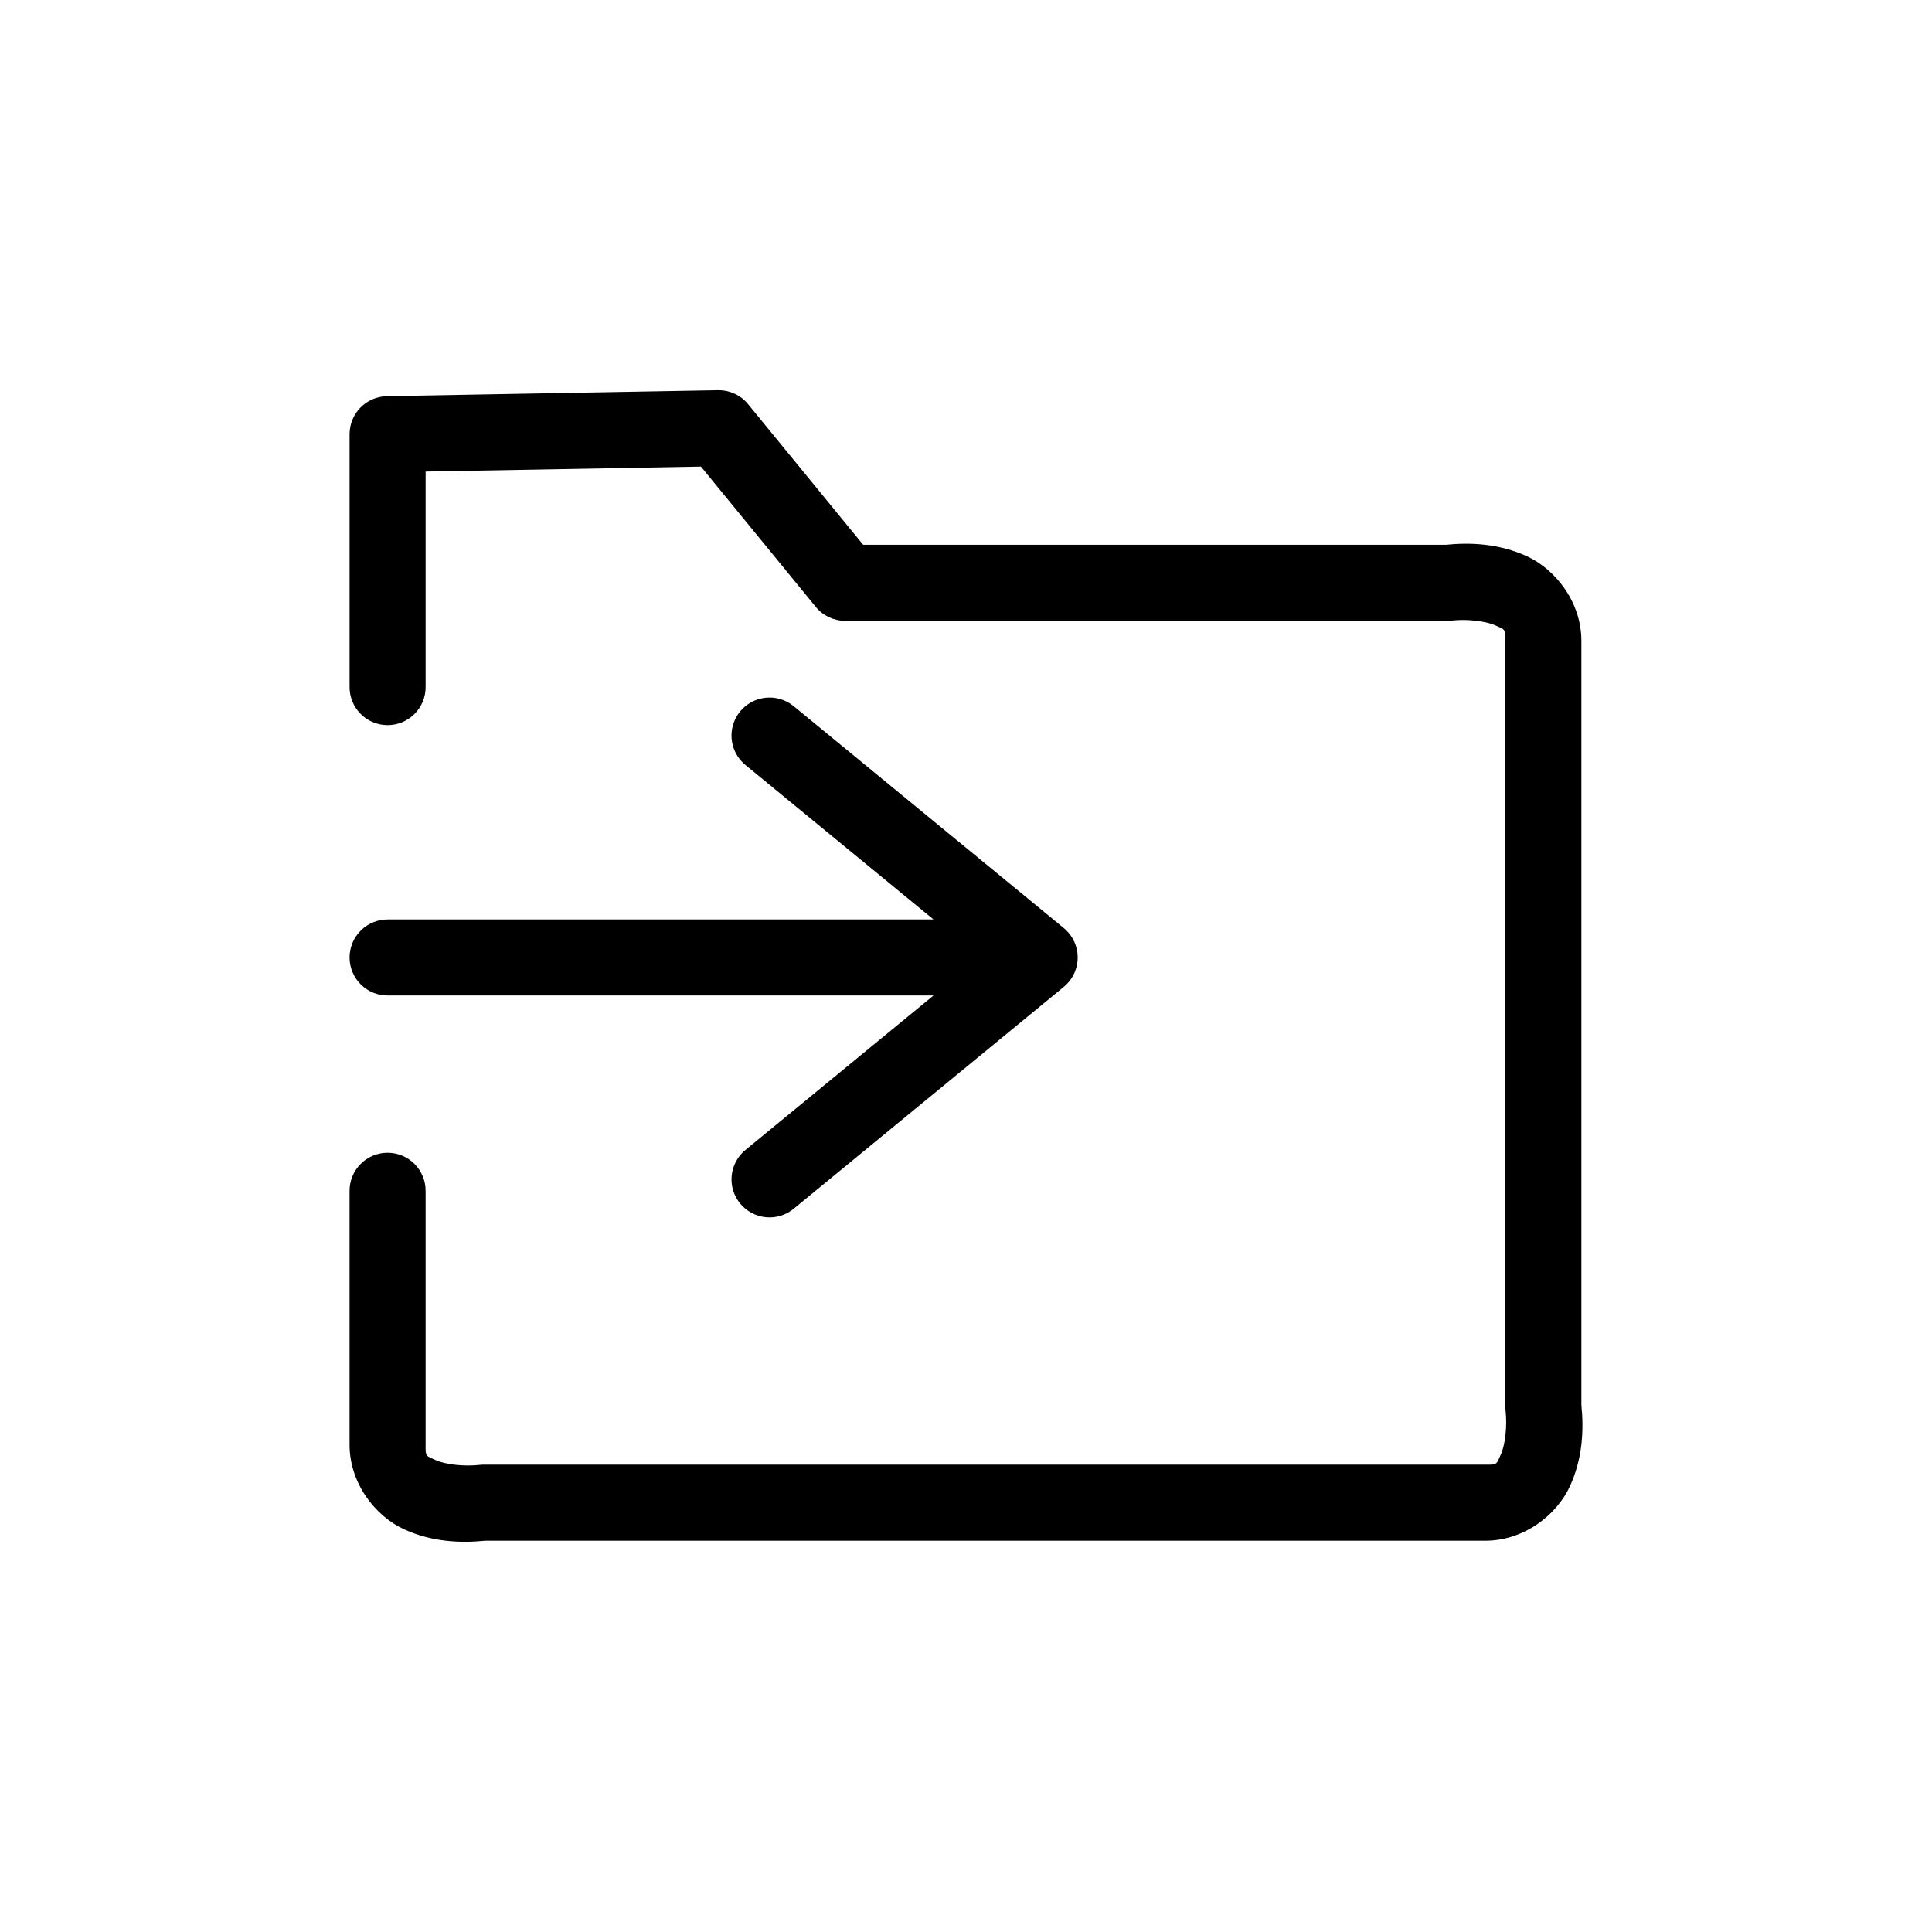 <?xml version="1.0" encoding="UTF-8"?>
<!-- The Best Svg Icon site in the world: iconSvg.co, Visit us! https://iconsvg.co -->
<svg fill="#000000" width="800px" height="800px" version="1.1" viewBox="144 144 512 512" xmlns="http://www.w3.org/2000/svg">
 <path d="m334.31 247.41h-0.027l-87.746 1.582v0.004c-5.492 0.098-9.895 4.578-9.895 10.074v66.879c-0.039 2.699 1.008 5.297 2.902 7.219 1.891 1.918 4.477 3 7.176 3 2.695 0 5.281-1.082 7.176-3 1.891-1.922 2.938-4.519 2.898-7.219v-56.984l72.965-1.316c10.141 12.395 20.285 24.785 30.426 37.18 1.914 2.34 4.777 3.695 7.801 3.695h159.56-0.004c0.379 0 0.758-0.02 1.129-0.062 4.074-0.461 9.09 0.117 11.586 1.27 2.496 1.152 2.742 0.77 2.672 4.148h0.004c0 0.066-0.004 0.133-0.004 0.203v202.68c0 0.379 0.023 0.754 0.066 1.129 0.461 4.074-0.117 9.09-1.27 11.586-1.152 2.496-0.77 2.742-4.148 2.672v0.004c-0.07 0-0.137-0.004-0.207-0.004h-265.19c-0.375 0-0.754 0.023-1.129 0.066-4.074 0.461-9.09-0.117-11.586-1.27-2.496-1.152-2.742-0.77-2.672-4.148v-0.207-66.879c0.039-2.695-1.008-5.297-2.898-7.219-1.895-1.918-4.481-3-7.176-3-2.699 0-5.285 1.082-7.176 3-1.895 1.922-2.941 4.523-2.902 7.219v66.879l0.004-0.203c-0.215 10.551 6.809 19.367 14.383 22.859 7.32 3.375 14.895 3.734 21.578 3.059h264.76l-0.203-0.004c10.551 0.215 19.367-6.809 22.859-14.383 3.375-7.32 3.734-14.895 3.059-21.578v-202.25l-0.004 0.203c0.215-10.551-6.809-19.367-14.383-22.859-7.32-3.375-14.895-3.734-21.582-3.059h-154.36c-10.164-12.422-20.332-24.844-30.496-37.266-1.949-2.379-4.875-3.742-7.953-3.695zm13.641 81.449h0.004c-4.285-0.008-8.109 2.695-9.527 6.738-1.418 4.043-0.129 8.543 3.223 11.215l49.734 40.852h-144.52c-2.699-0.039-5.297 1.008-7.219 2.902-1.922 1.891-3.004 4.477-3.004 7.176 0 2.695 1.082 5.281 3.004 7.176 1.922 1.891 4.519 2.938 7.219 2.898h144.52l-49.734 40.852c-2.109 1.684-3.457 4.141-3.738 6.824-0.281 2.684 0.523 5.367 2.234 7.453 1.715 2.082 4.191 3.394 6.875 3.637 2.688 0.246 5.359-0.598 7.422-2.34l71.465-58.703 0.016-0.012h-0.004c0.129-0.113 0.254-0.227 0.379-0.344 0.121-0.105 0.242-0.215 0.359-0.328 0.109-0.117 0.219-0.234 0.324-0.359 0.121-0.125 0.238-0.254 0.352-0.391 0.09-0.113 0.176-0.23 0.258-0.348 0.117-0.152 0.23-0.305 0.34-0.461 0.082-0.137 0.164-0.273 0.242-0.414 0.094-0.148 0.184-0.301 0.27-0.453 0.074-0.152 0.145-0.305 0.211-0.457 0.074-0.152 0.145-0.305 0.211-0.457 0.062-0.16 0.117-0.32 0.168-0.48 0.059-0.156 0.113-0.312 0.164-0.469 0.043-0.168 0.082-0.336 0.117-0.504 0.043-0.156 0.082-0.316 0.113-0.477 0.027-0.16 0.051-0.32 0.066-0.48 0.027-0.172 0.051-0.348 0.07-0.52 0.008-0.156 0.016-0.312 0.016-0.465 0.012-0.18 0.016-0.363 0.02-0.543-0.008-0.168-0.02-0.336-0.035-0.504-0.008-0.164-0.016-0.332-0.031-0.5-0.027-0.176-0.055-0.348-0.09-0.52-0.02-0.16-0.047-0.316-0.078-0.473-0.043-0.176-0.09-0.352-0.145-0.527-0.035-0.148-0.074-0.297-0.121-0.445-0.059-0.172-0.125-0.34-0.195-0.508-0.051-0.145-0.105-0.289-0.164-0.434-0.07-0.152-0.148-0.301-0.227-0.449-0.07-0.152-0.148-0.301-0.227-0.449-0.086-0.145-0.176-0.289-0.273-0.43-0.086-0.145-0.172-0.281-0.266-0.422-0.105-0.141-0.215-0.277-0.328-0.414-0.094-0.129-0.191-0.254-0.293-0.375-0.113-0.121-0.227-0.242-0.34-0.355-0.117-0.129-0.238-0.254-0.363-0.375-0.16-0.152-0.332-0.301-0.504-0.445l-71.477-58.715v0.004c-1.816-1.535-4.113-2.379-6.488-2.383z" fill-rule="evenodd"/>
</svg>